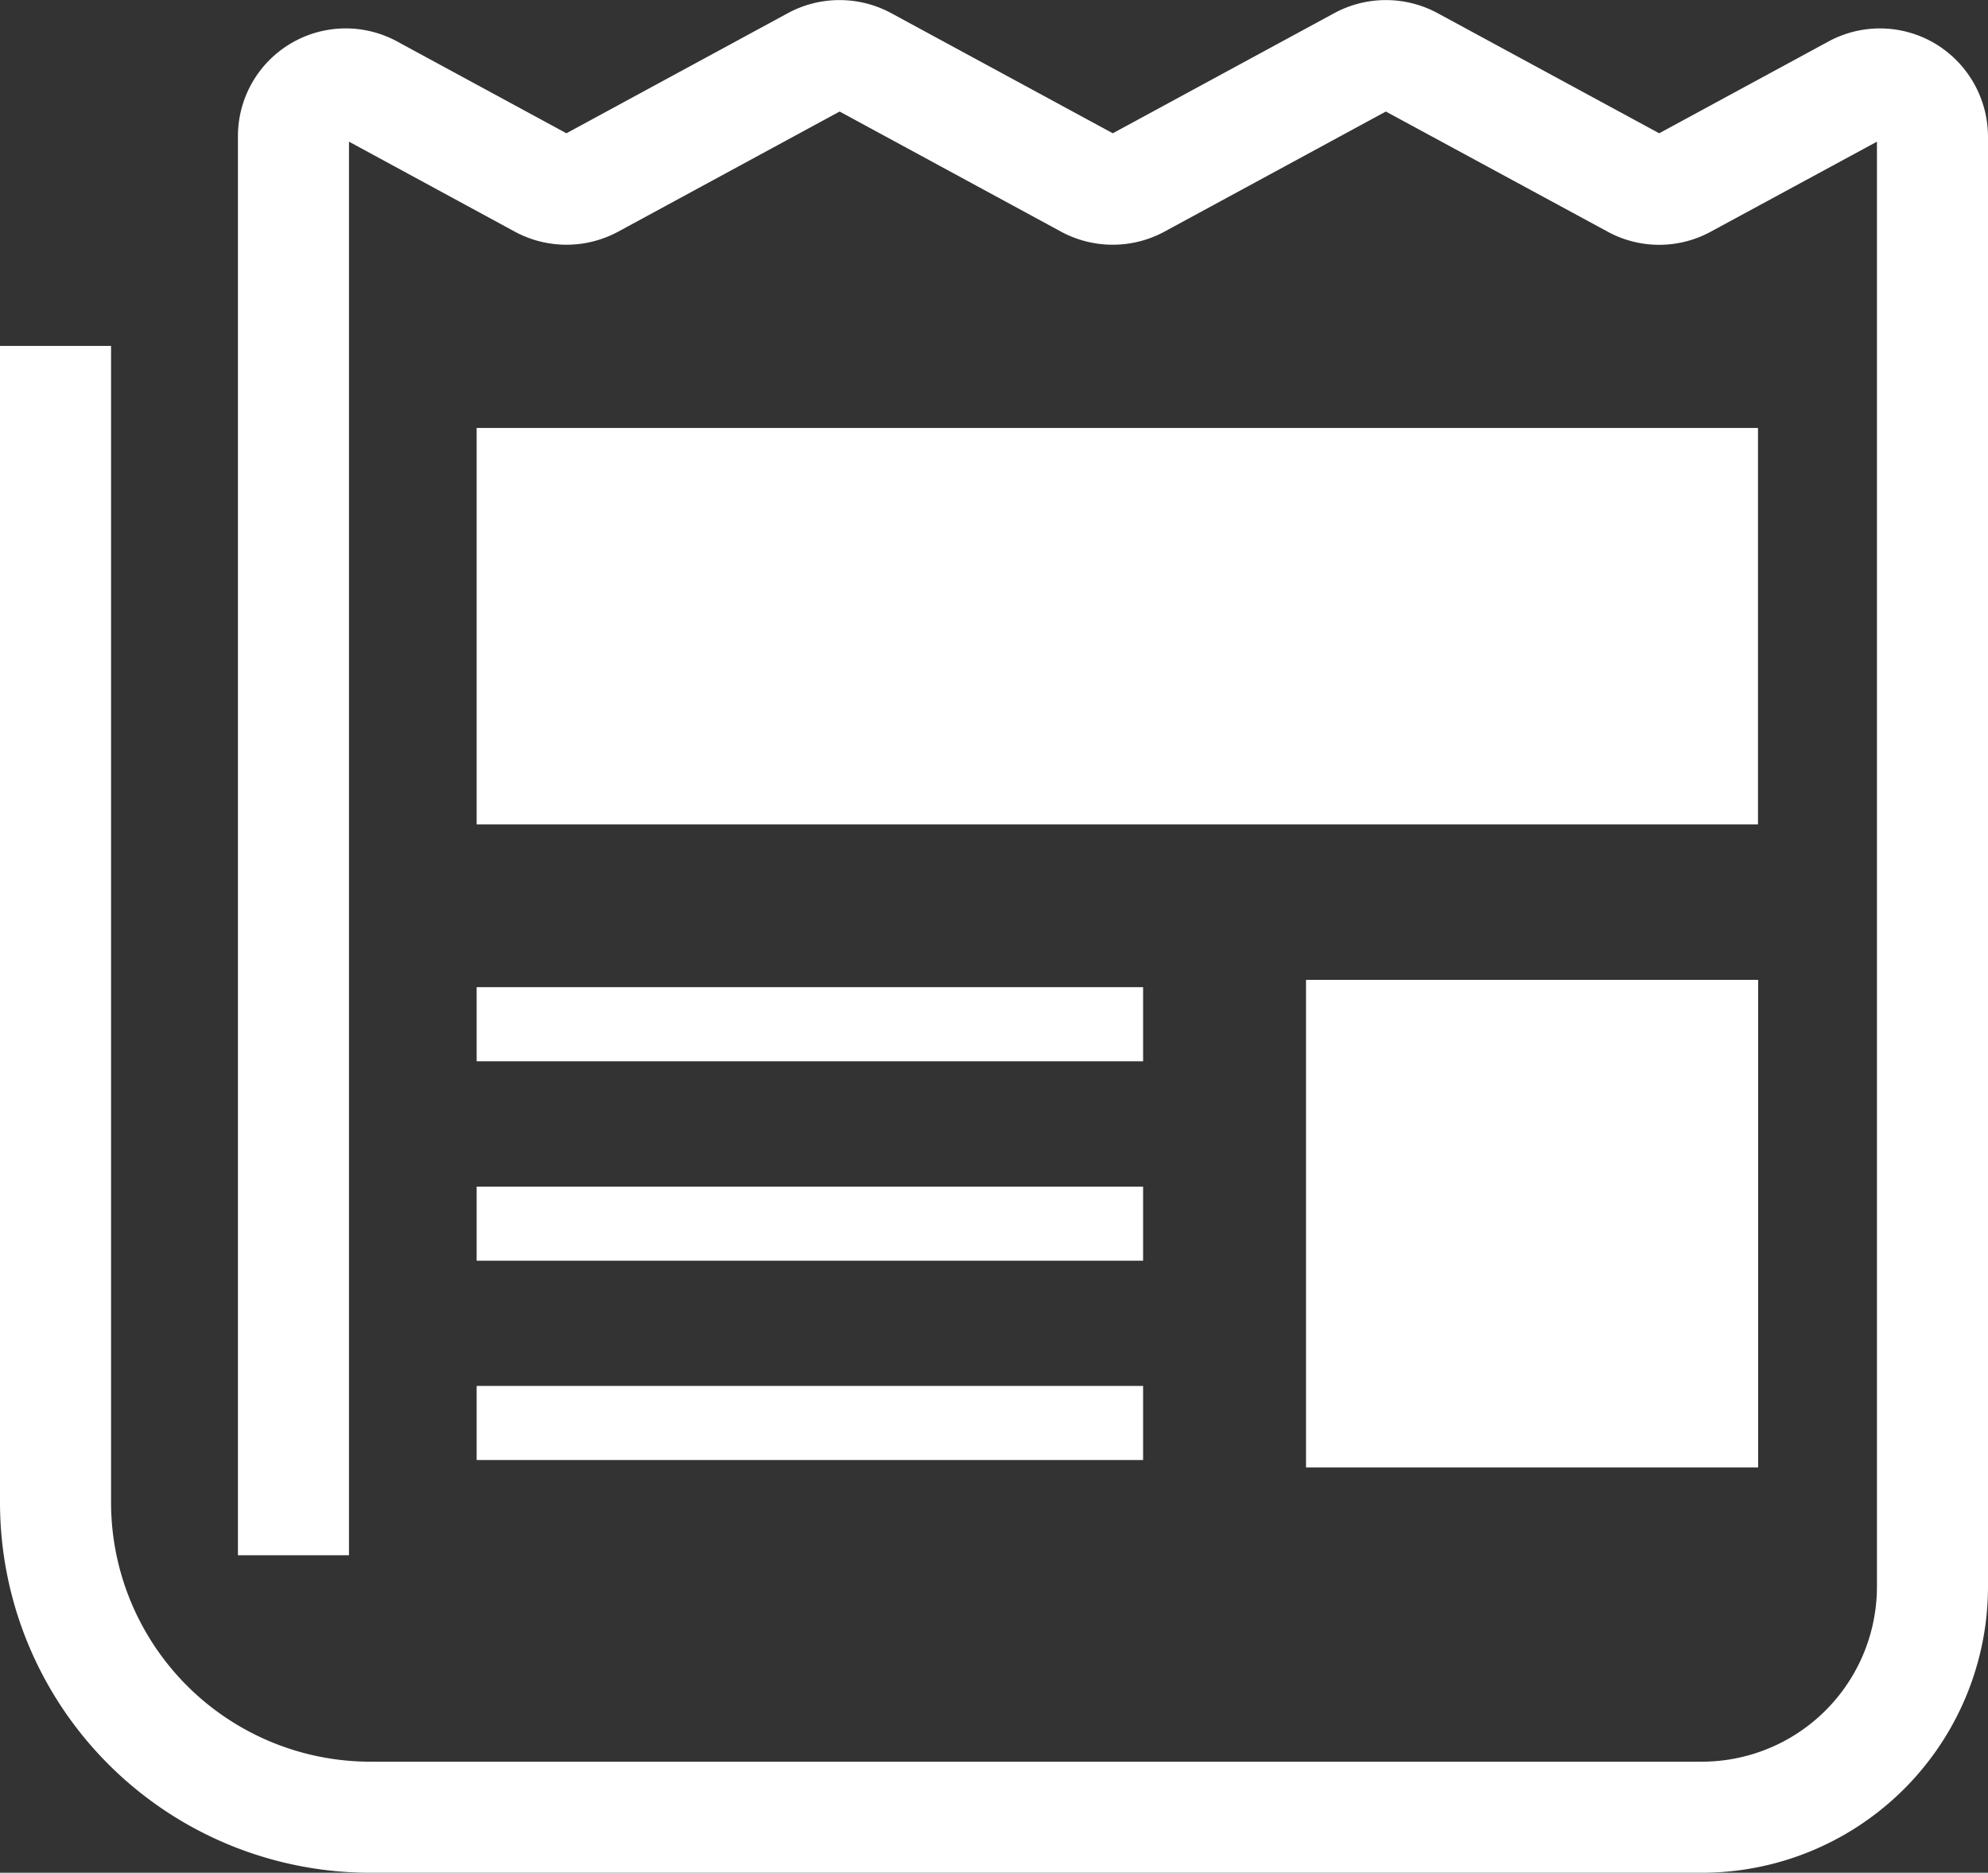 <svg xmlns="http://www.w3.org/2000/svg" viewBox="0 0 128 120.56"><rect x="0" y="0" width="128" height="120.56" fill="#333333" stroke="none"/><defs><style>.cls-1{fill:#fff;}</style></defs><title>icon_report</title><g id="レイヤー_2" data-name="レイヤー 2"><g id="_1" data-name="1"><polygon class="cls-1" points="117.72 2.67 117.73 2.67 117.81 2.63 117.72 2.67"/><path class="cls-1" d="M124.6,2.81a6.95,6.95,0,0,0-6.87-.14l-10.9,5.91L92.55.84a7,7,0,0,0-6.63,0L71.65,8.58,57.37.84a7,7,0,0,0-6.63,0L36.47,8.58,25.59,2.68A6.94,6.94,0,0,0,15.32,8.79v91.33h7.15v-91l10.69,5.8a7,7,0,0,0,6.63,0L54.06,7.18l14.27,7.74a7,7,0,0,0,6.63,0L89.23,7.18l14.29,7.74a6.94,6.94,0,0,0,6.62,0l10.71-5.8v93a11.28,11.28,0,0,1-11.29,11.29H23.85A16.7,16.7,0,0,1,7.15,96.72V22.27H0V96.72a23.84,23.84,0,0,0,23.85,23.84h85.71A18.43,18.43,0,0,0,128,102.12V8.79A7,7,0,0,0,124.6,2.81Z"/><rect class="cls-1" x="30.69" y="27.55" width="82.5" height="25.52"/><rect class="cls-1" x="84.09" y="63.08" width="29.11" height="31.39"/><rect class="cls-1" x="30.69" y="63.55" width="42.91" height="4.77"/><rect class="cls-1" x="30.69" y="89.22" width="42.91" height="4.77"/><rect class="cls-1" x="30.69" y="76.39" width="42.91" height="4.77"/></g></g></svg>